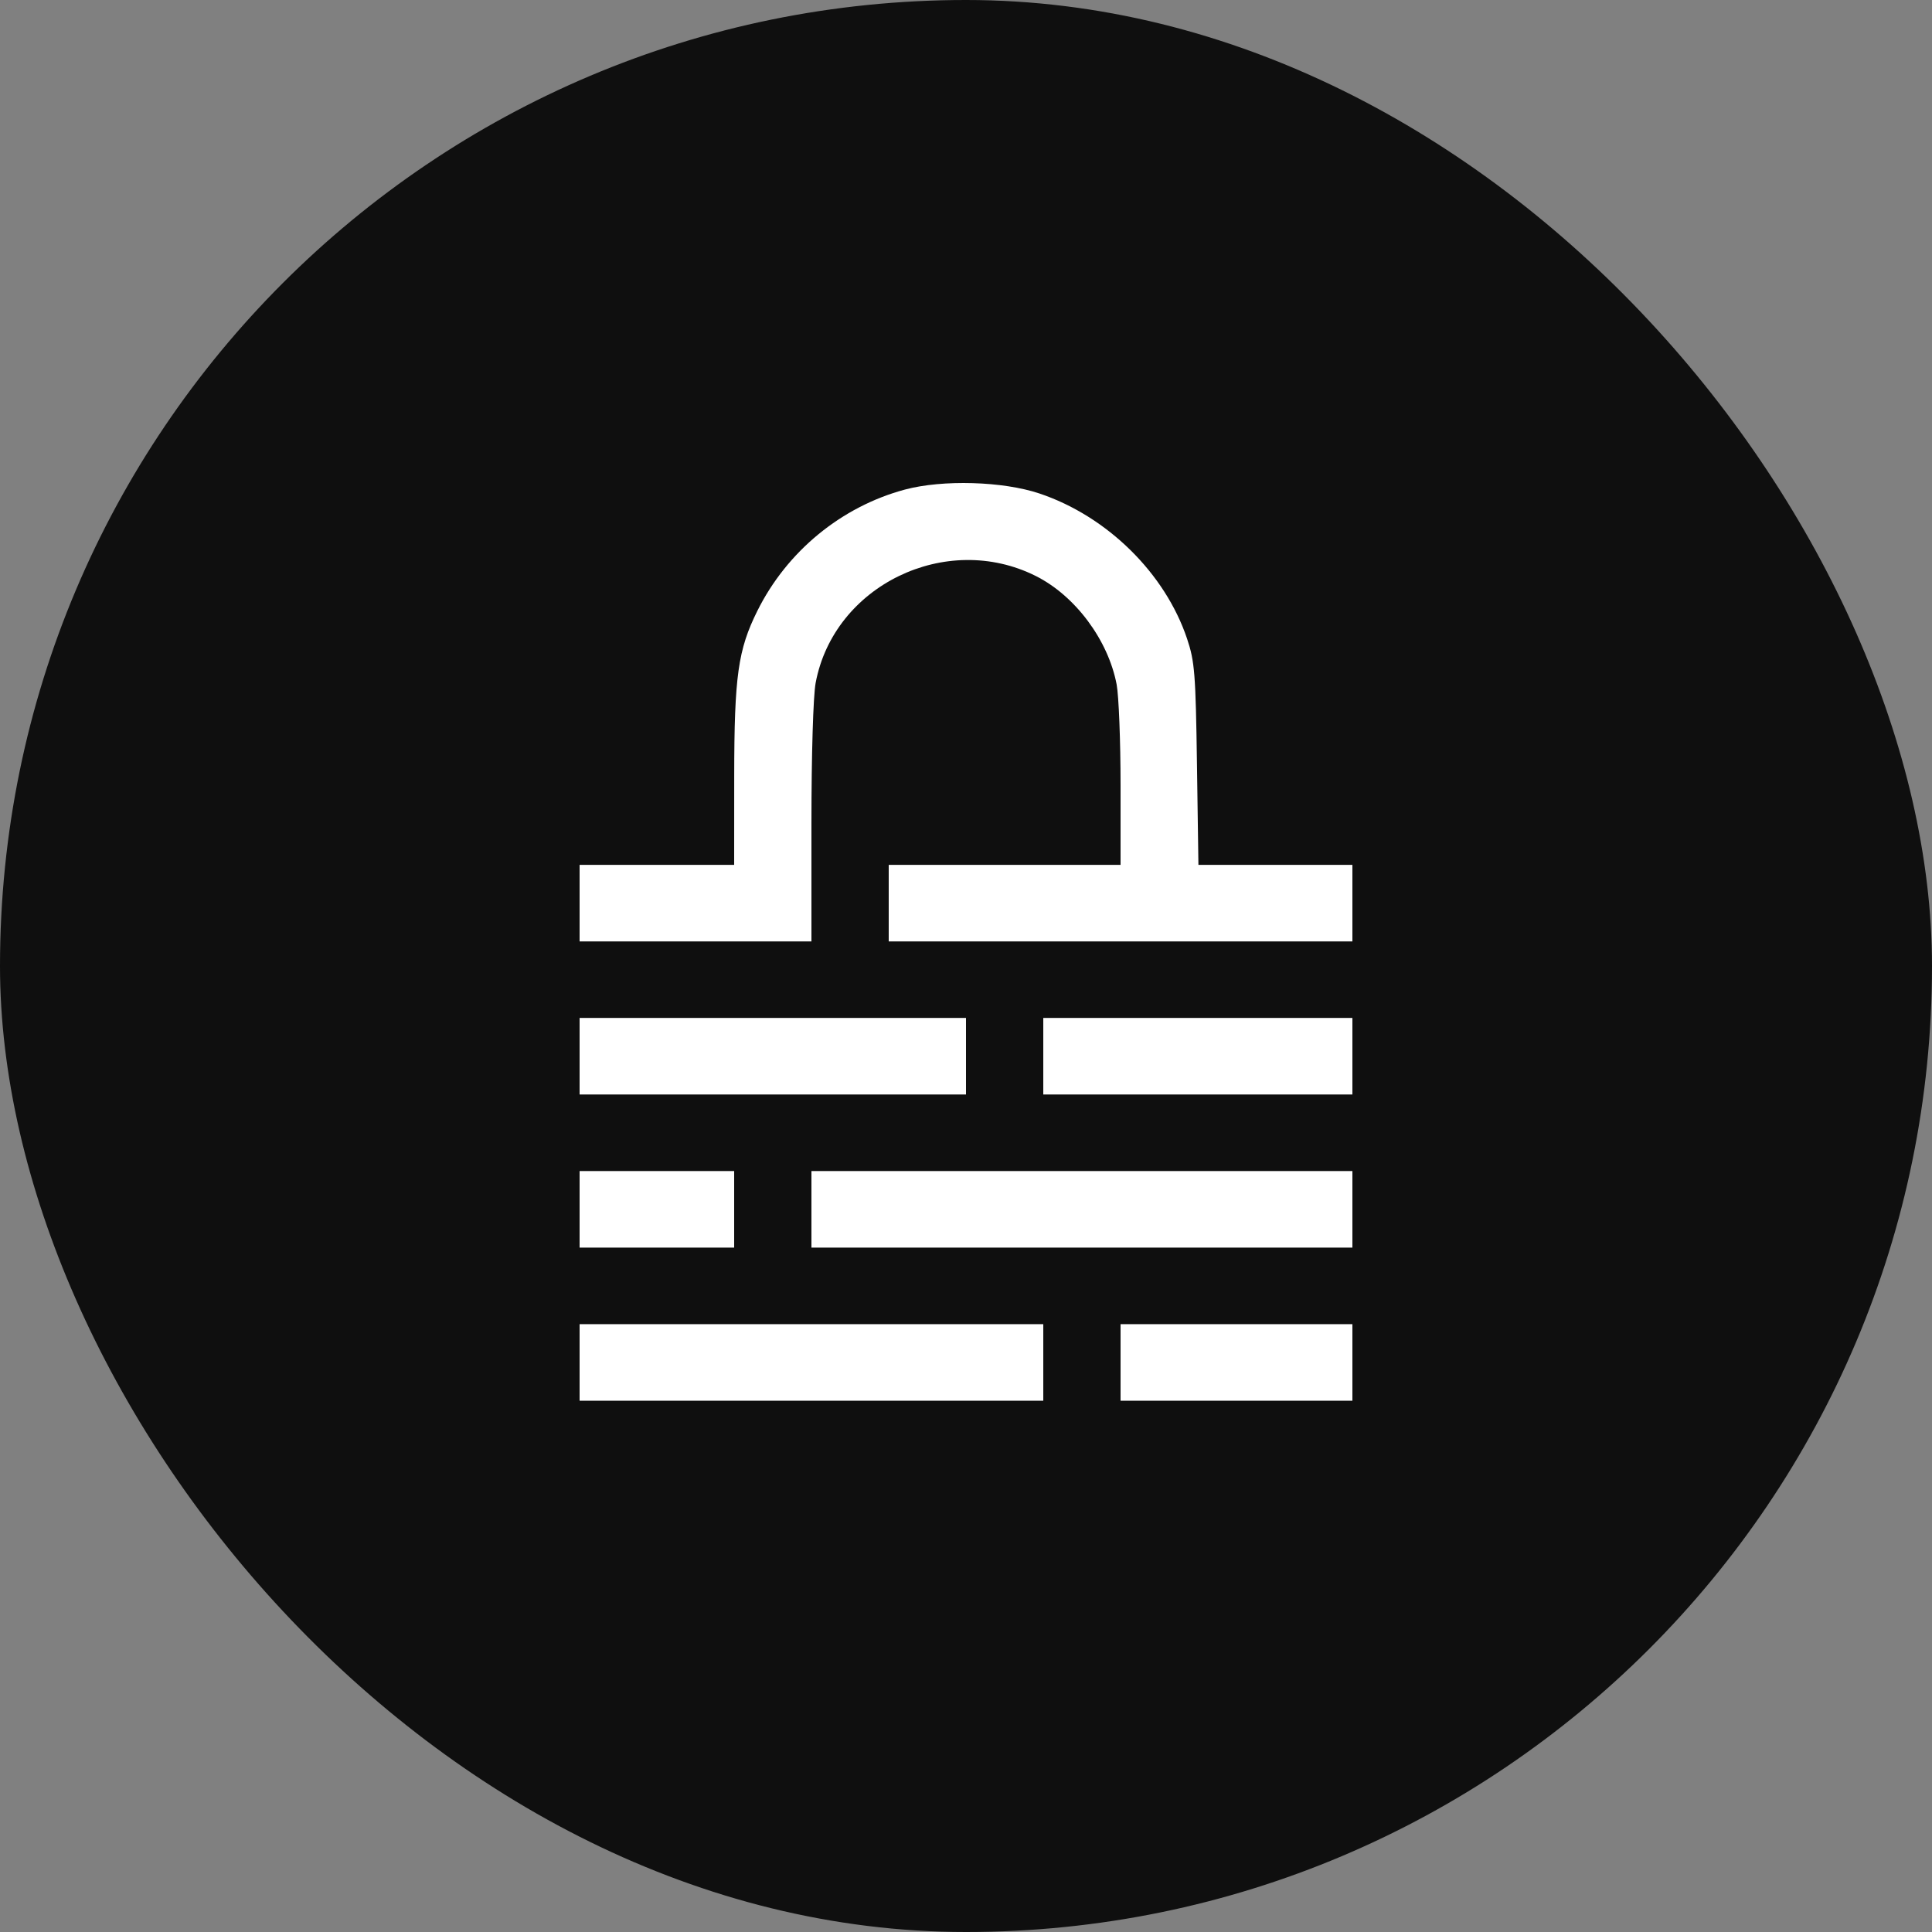 <svg width="40" height="40" viewBox="0 0 40 40" fill="none" xmlns="http://www.w3.org/2000/svg">
<rect x="0" y="0" width="40" height="40" fill="#808080" stroke="none"/>
<rect width="40" height="40" rx="20" fill="#0F0F0F"/>
<path fill-rule="evenodd" clip-rule="evenodd" d="M18.735 10.136C17.419 10.49 16.293 11.415 15.681 12.646C15.279 13.454 15.203 13.997 15.201 16.063L15.2 17.906H13.6H12V18.698V19.491H14.4H16.8V17.049C16.8 15.625 16.836 14.412 16.887 14.139C17.264 12.122 19.588 10.993 21.446 11.926C22.262 12.335 22.944 13.251 23.119 14.172C23.163 14.407 23.2 15.343 23.2 16.252V17.906H20.8H18.4V18.698V19.491H23.2H28V18.698V17.906H26.406H24.812L24.782 15.825C24.755 13.946 24.735 13.695 24.577 13.224C24.122 11.868 22.922 10.687 21.52 10.217C20.764 9.963 19.515 9.927 18.735 10.136ZM12 21.868V22.66H16H20V21.868V21.075H16H12V21.868ZM21.6 21.868V22.66H24.8H28V21.868V21.075H24.8H21.6V21.868ZM12 25.038V25.83H13.6H15.2V25.038V24.245H13.6H12V25.038ZM16.8 25.038V25.83H22.4H28V25.038V24.245H22.4H16.8V25.038ZM12 28.207V29H16.8H21.6V28.207V27.415H16.8H12V28.207ZM23.2 28.207V29H25.6H28V28.207V27.415H25.6H23.2V28.207Z" fill="white"/>
</svg>
